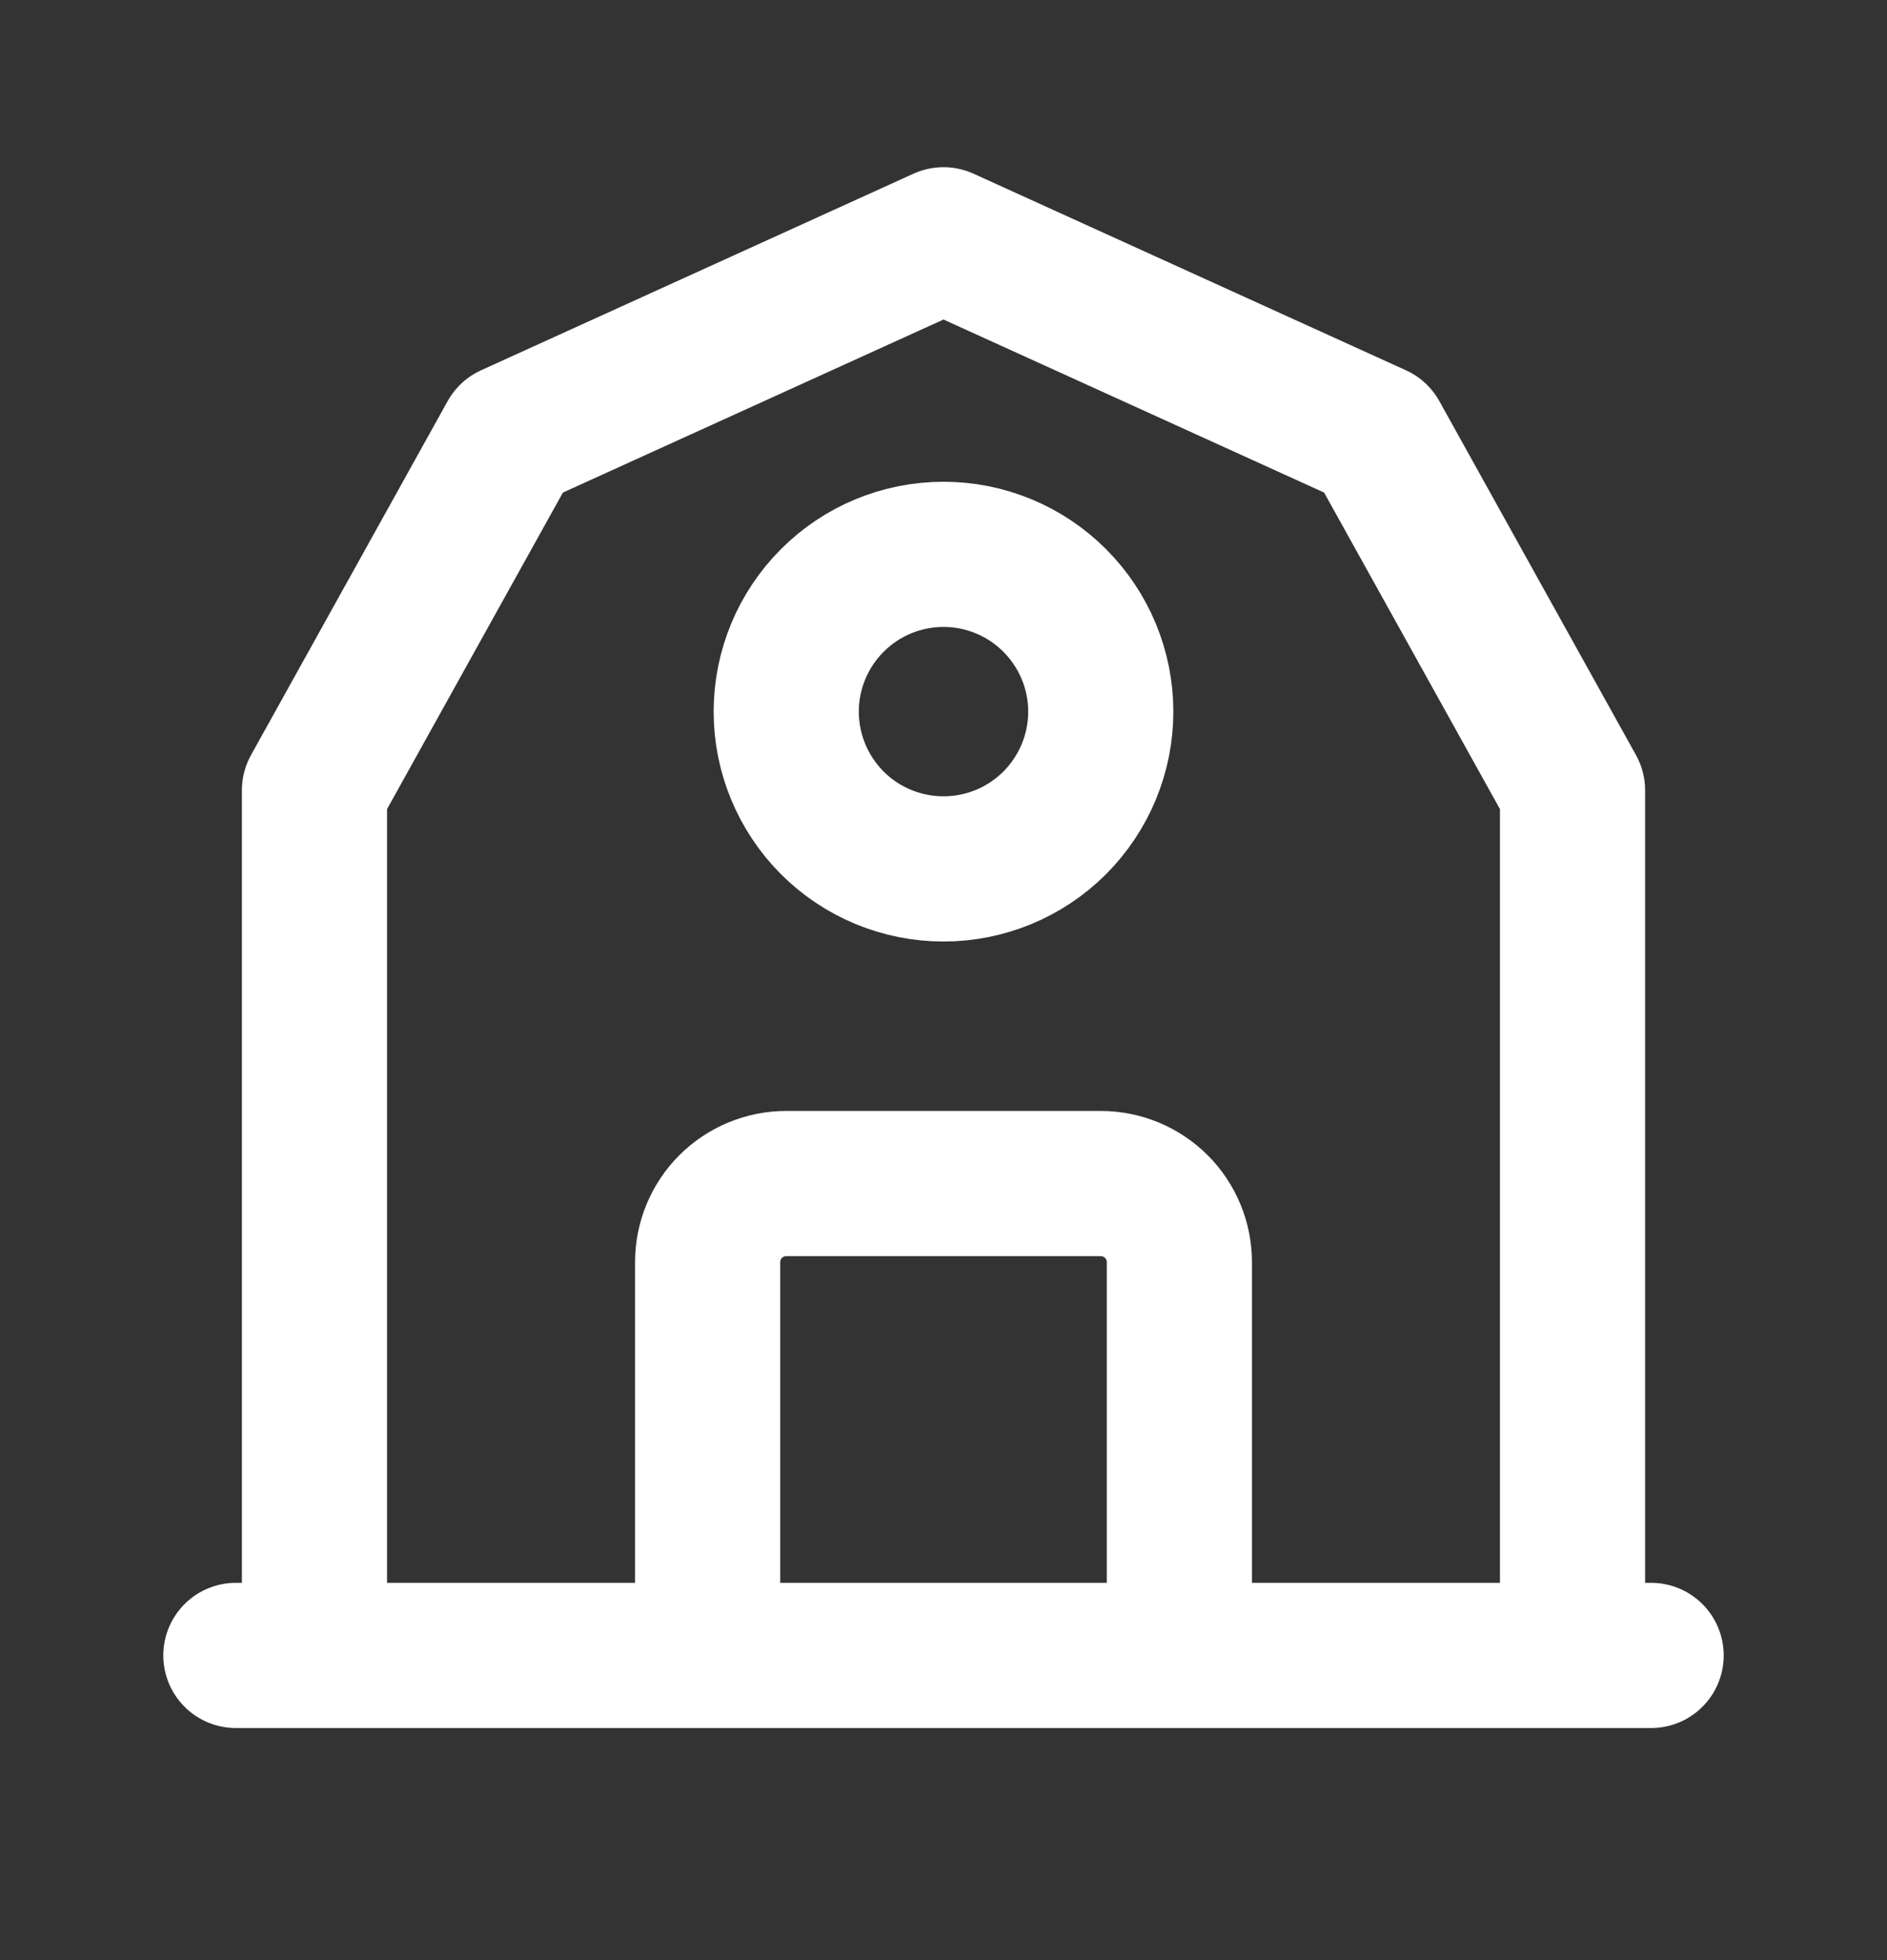 <svg width="26" height="27" viewBox="0 0 26 27" fill="none" xmlns="http://www.w3.org/2000/svg">
<rect x="0" y="0" width="26" height="27" fill="#333333" stroke="none"/>
<g id="tabler-icon-building-cottage">
<path  d="M3.25 22.803H22.75M4.333 22.803V10.886L7.042 6.011L13 3.303L18.958 6.011L21.667 10.886V22.803M9.75 22.803V17.386C9.75 17.099 9.864 16.823 10.067 16.62C10.271 16.417 10.546 16.303 10.833 16.303H15.167C15.454 16.303 15.729 16.417 15.933 16.62C16.136 16.823 16.25 17.099 16.25 17.386V22.803M10.833 9.803C10.833 10.377 11.062 10.928 11.468 11.335C11.874 11.741 12.425 11.969 13 11.969C13.575 11.969 14.126 11.741 14.532 11.335C14.938 10.928 15.167 10.377 15.167 9.803C15.167 9.228 14.938 8.677 14.532 8.271C14.126 7.864 13.575 7.636 13 7.636C12.425 7.636 11.874 7.864 11.468 8.271C11.062 8.677 10.833 9.228 10.833 9.803Z" stroke="white" stroke-width="2" stroke-linecap="round" stroke-linejoin="round"/>
</g>
</svg>
